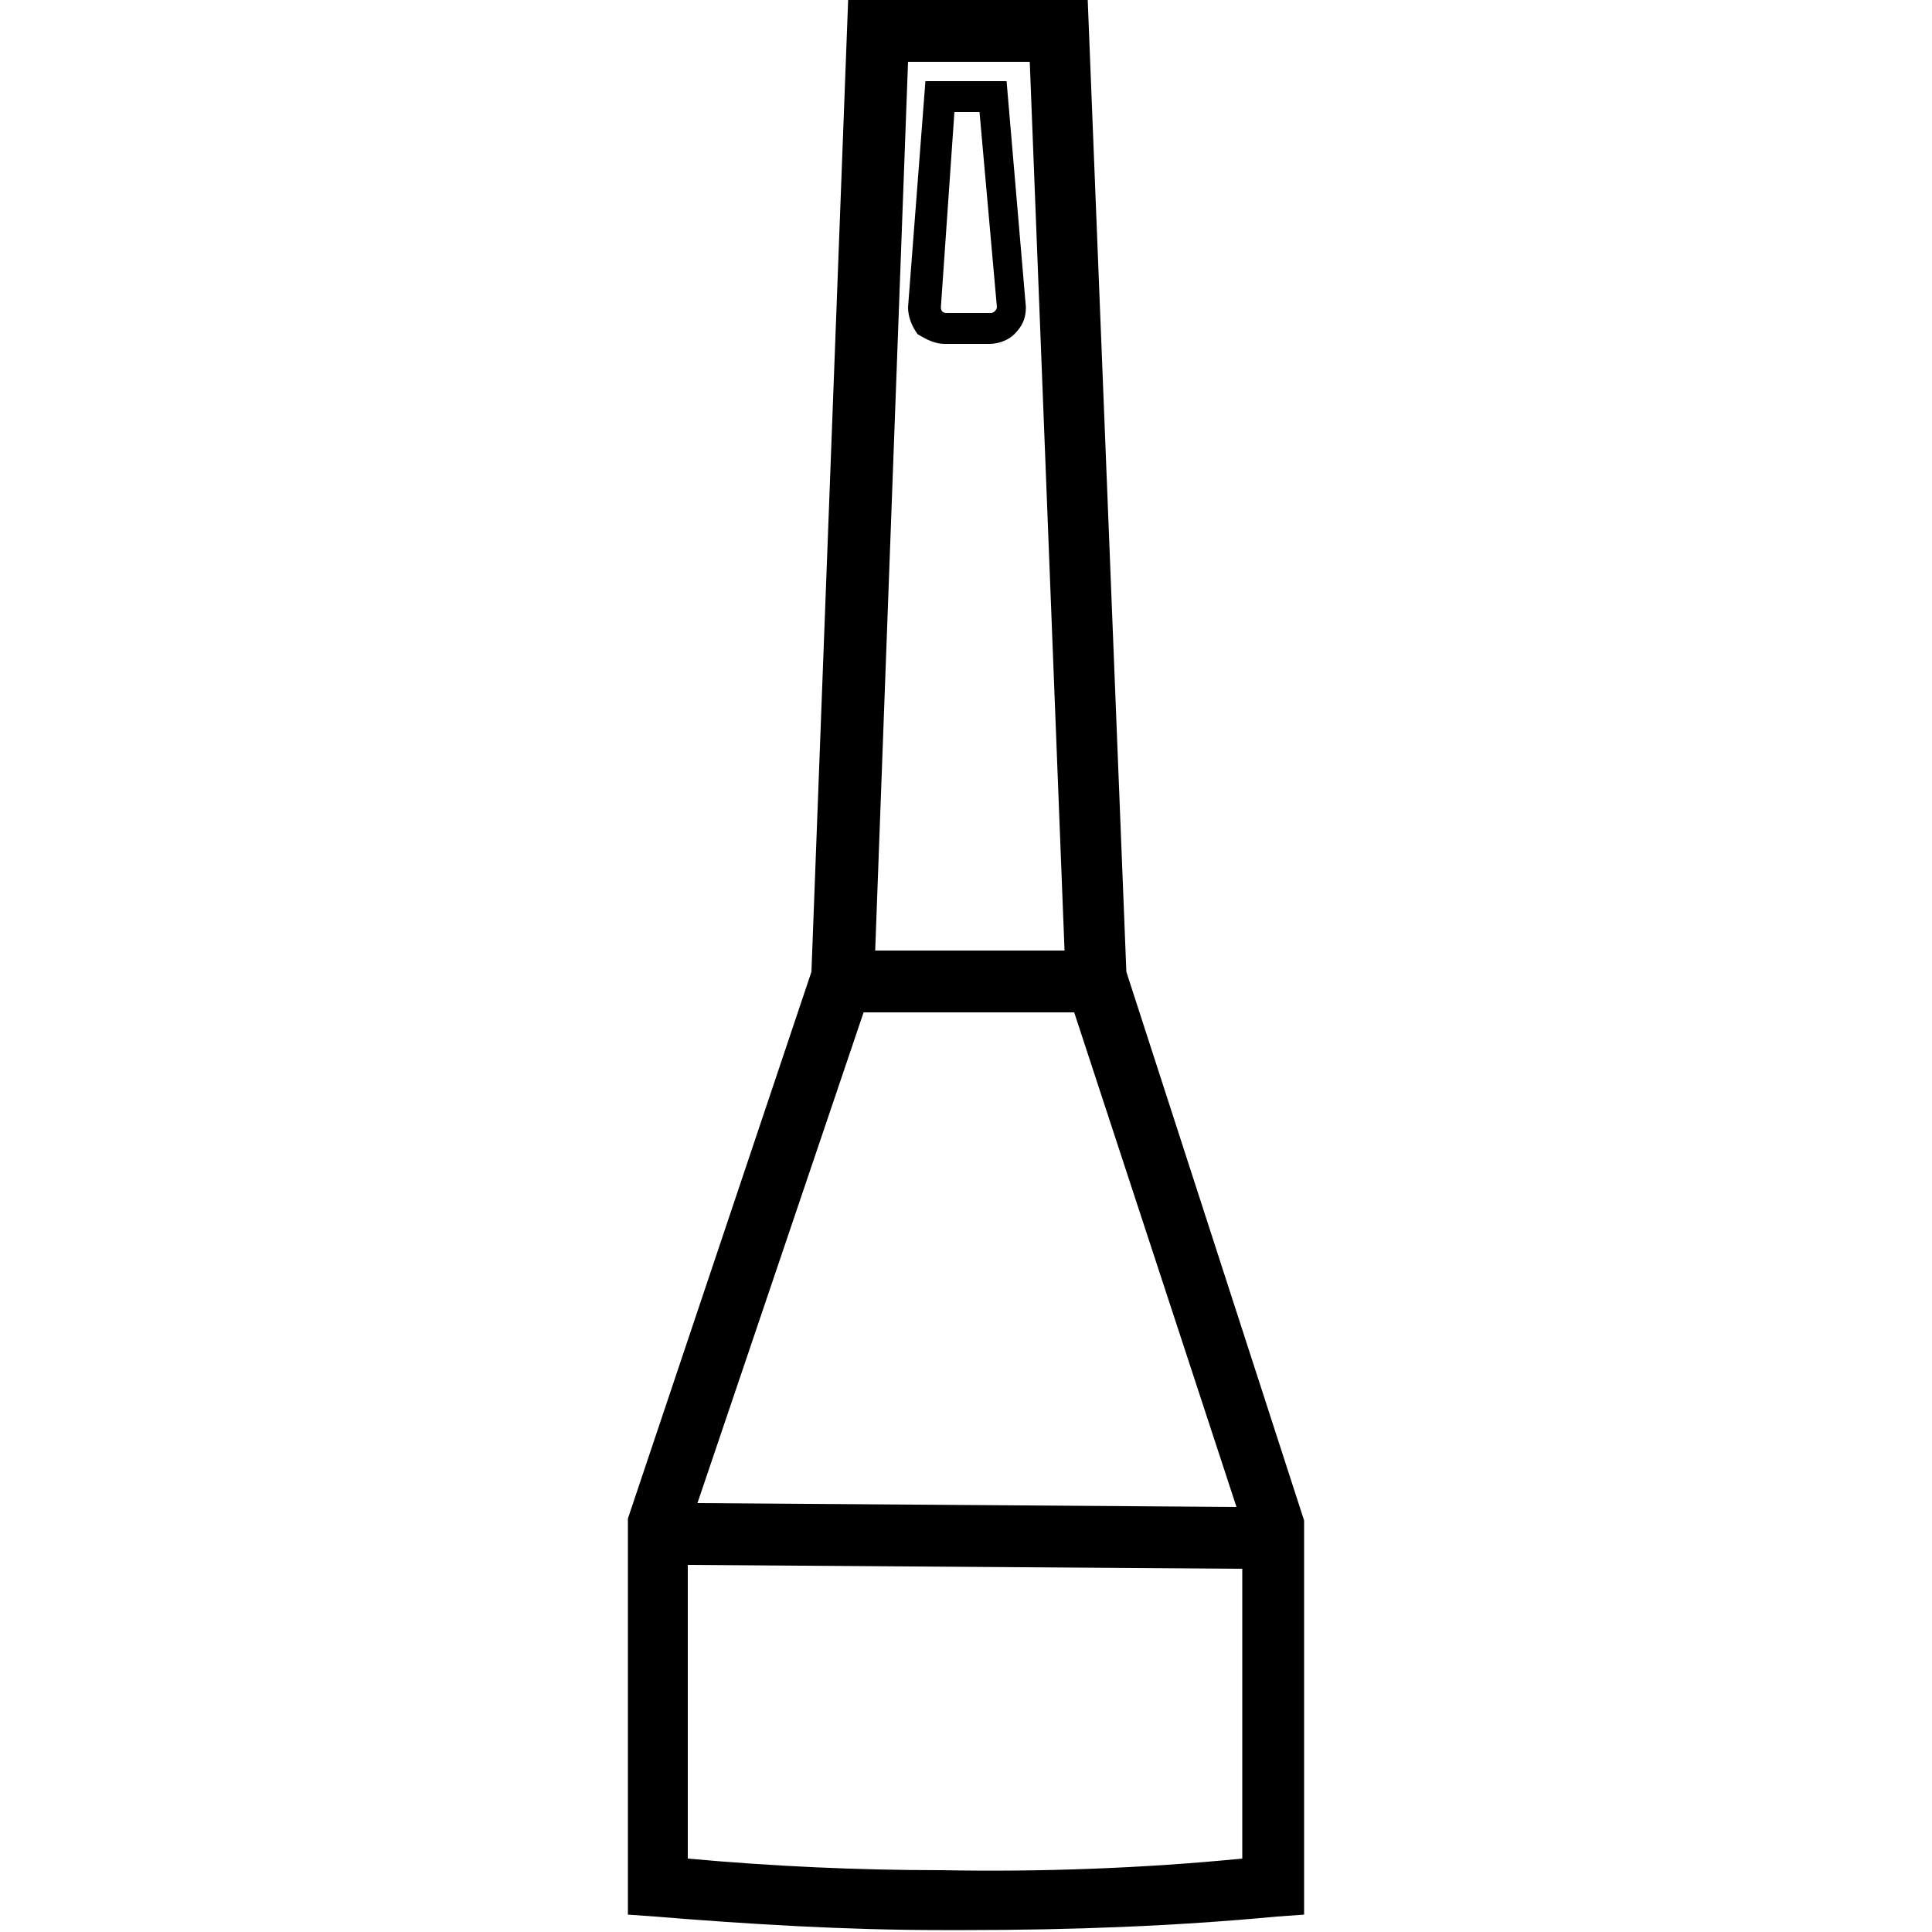 <?xml version="1.0" encoding="utf-8"?>
<!-- Generator: Adobe Illustrator 27.9.0, SVG Export Plug-In . SVG Version: 6.00 Build 0)  -->
<svg version="1.1" id="Layer_1" xmlns="http://www.w3.org/2000/svg" xmlns:xlink="http://www.w3.org/1999/xlink" x="0px" y="0px"
	 viewBox="0 0 100 100" style="enable-background:new 0 0 100 100;" xml:space="preserve">
<g>
	<path d="M58.3,50.3L56.3,0H43.9l-1.9,50.3l-9.5,28.3l0,20.5l1.4,0.1c4.9,0.4,9.9,0.7,14.8,0.7c0.4,0,0.9,0,1.3,0
		c5.4,0,10.8-0.2,16.1-0.7l1.4-0.1V78.7L58.3,50.3z M53.3,3.2l1.8,46l-9.8,0l1.7-46H53.3z M44.7,52.4l10.9,0L64,78l-27.9-0.2
		L44.7,52.4z M48.7,96.8c-4.3,0-8.7-0.2-13.1-0.6l0-15.2l28.7,0.2v15C59.2,96.7,53.9,96.9,48.7,96.8z"/>
	<path d="M48.9,17.8l2.3,0c0,0,0,0,0,0c0.5,0,1-0.2,1.3-0.5c0.4-0.4,0.6-0.8,0.6-1.4L52.1,4.2l-4.2,0L47,15.9c0,0.5,0.2,1,0.5,1.4
		C48,17.6,48.4,17.8,48.9,17.8z M49.4,5.8l1.3,0l0.9,10.1c0,0.1-0.1,0.2-0.1,0.2c0,0-0.1,0.1-0.2,0.1l-2.3,0c-0.2,0-0.3-0.1-0.3-0.3
		L49.4,5.8z"/>
</g>
</svg>

